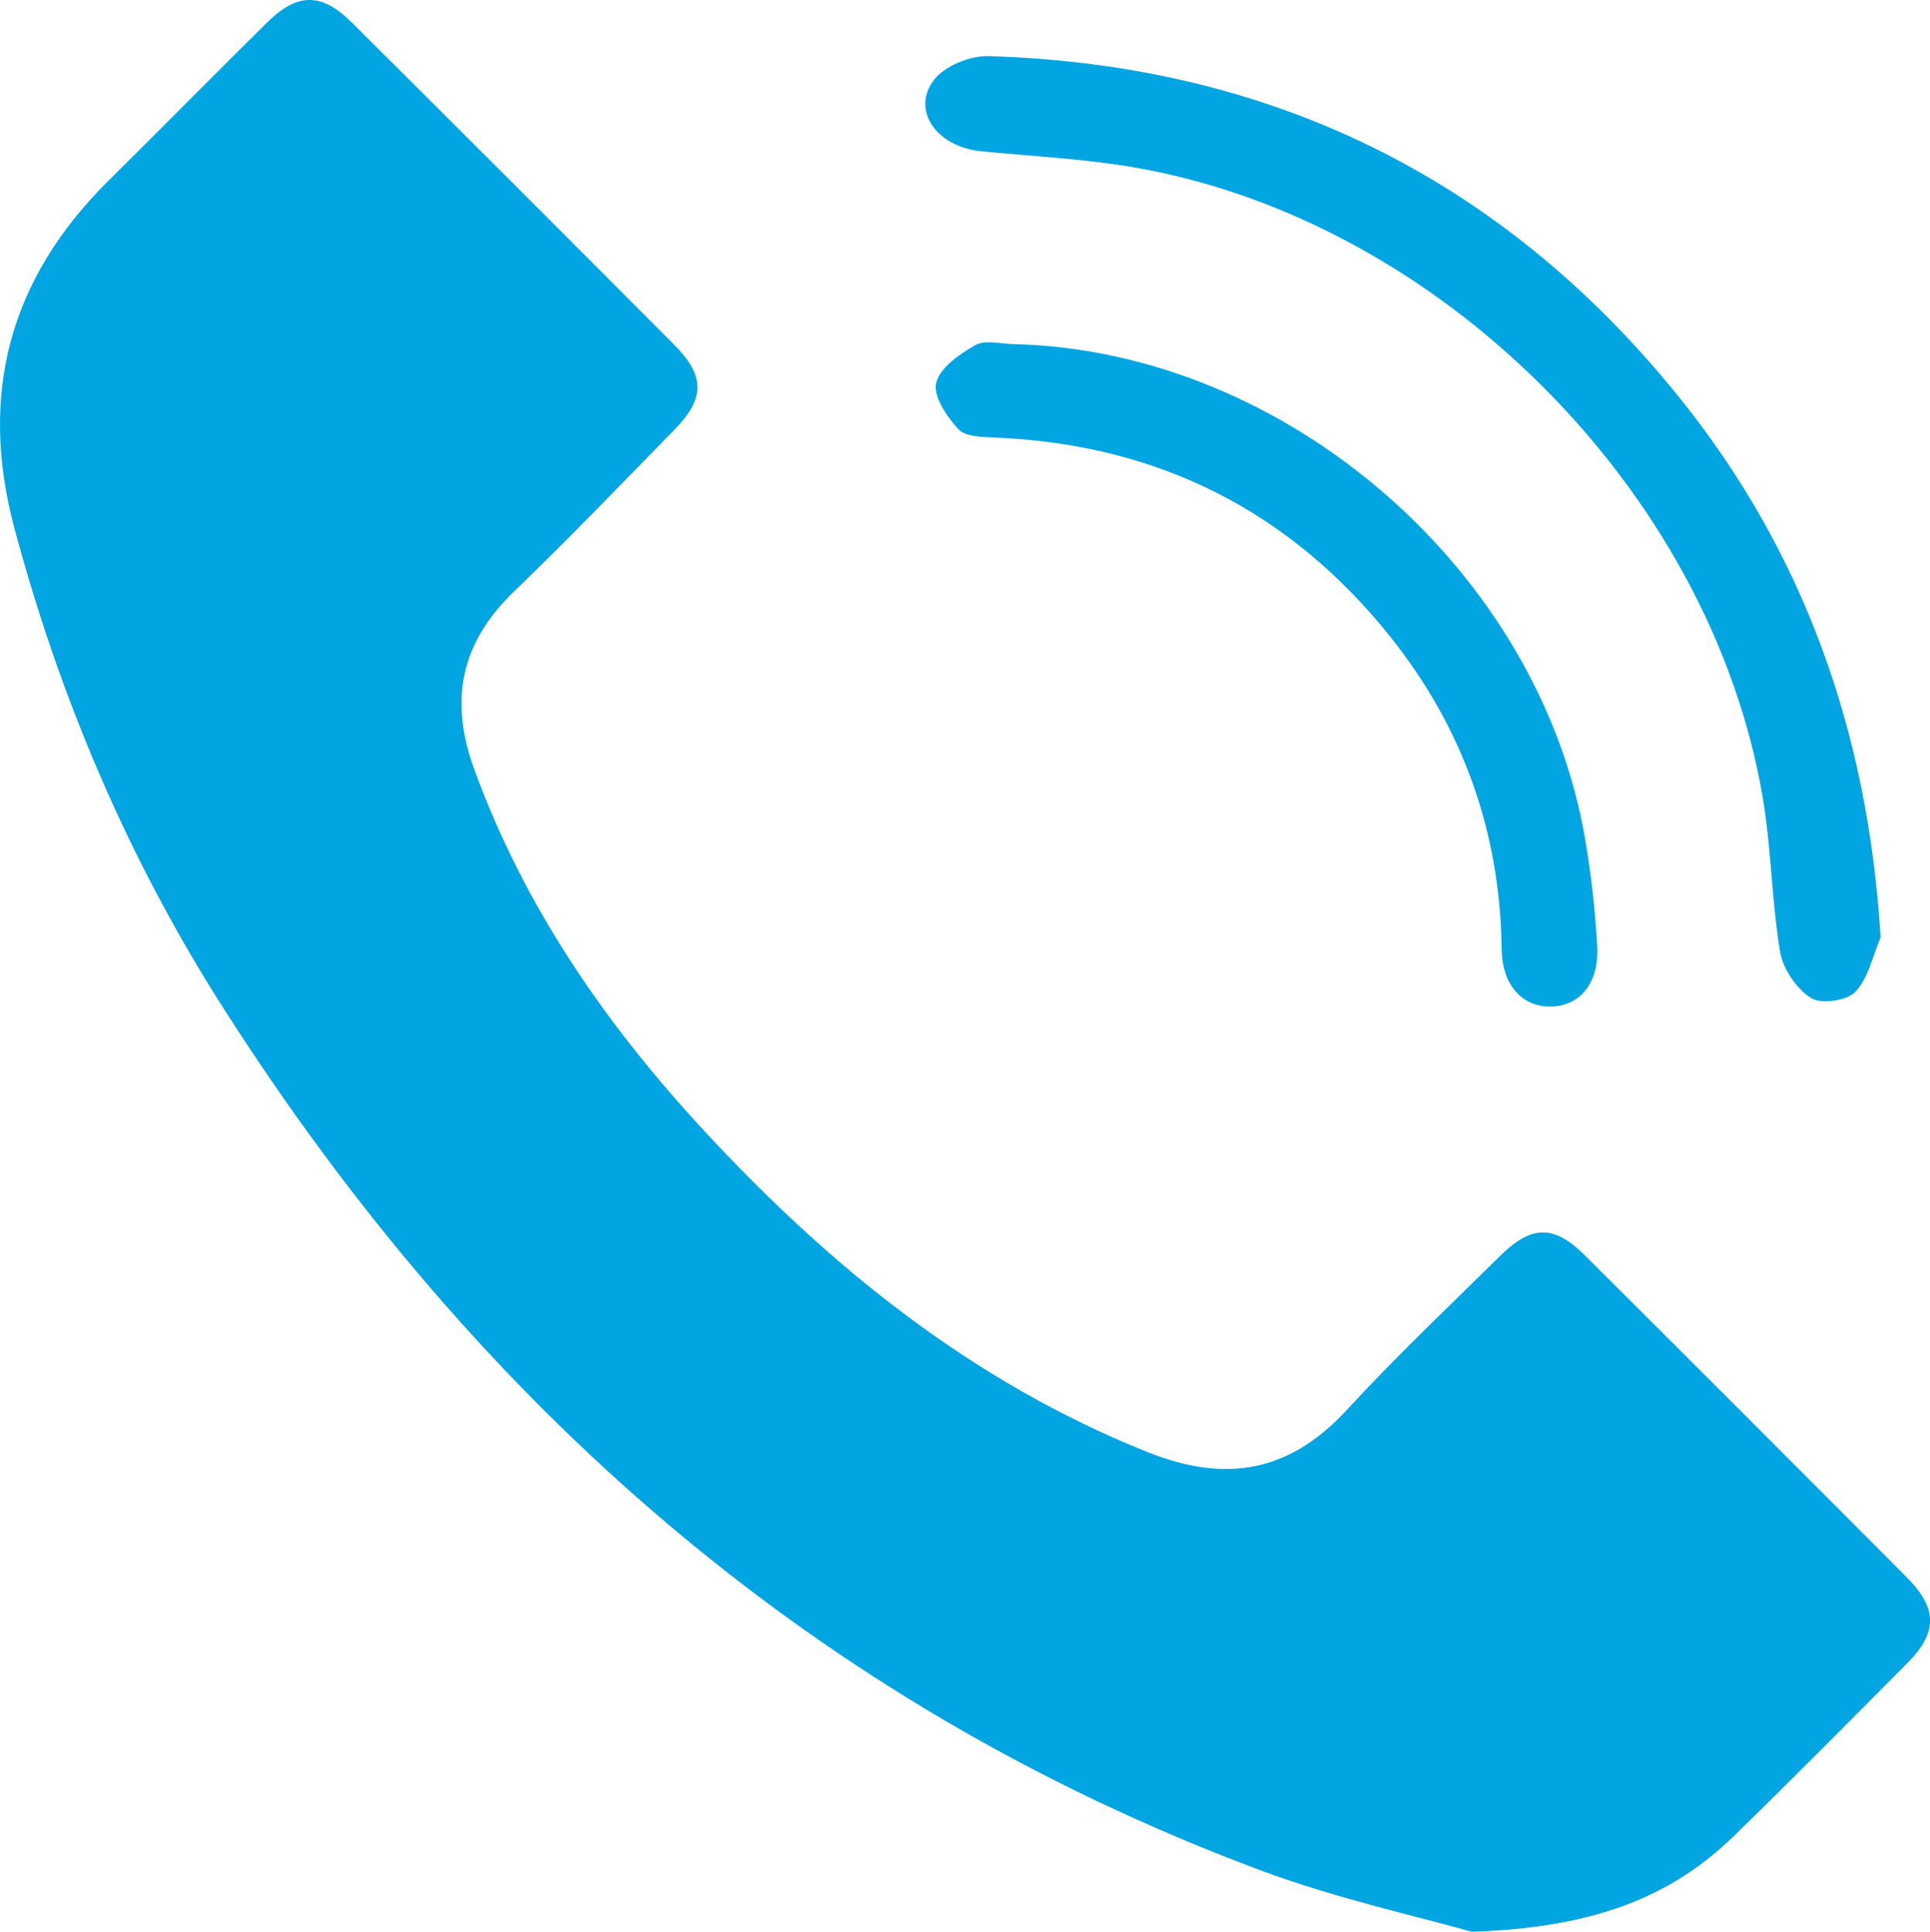 <?xml version="1.0" encoding="UTF-8"?> <svg xmlns="http://www.w3.org/2000/svg" id="_Слой_2" data-name="Слой 2" viewBox="0 0 260.71 261"><defs><style> .cls-1 { fill: #00a5e1; } </style></defs><g id="_Слой_1-2" data-name="Слой 1"><g><path class="cls-1" d="m198.84,261c-7.03-2.02-18.16-4.42-28.71-8.36-60.11-22.49-105.66-62.74-139.9-116.35C17.4,116.22,8.15,94.49,1.97,71.45c-4.88-18.18-.69-33.79,12.66-47.01,7.17-7.1,14.25-14.28,21.42-21.37,4.13-4.08,7.37-4.12,11.52.02,14.53,14.45,29.03,28.95,43.48,43.47,4.22,4.25,4.2,7.25.02,11.53-7.16,7.33-14.26,14.72-21.64,21.83-7.17,6.91-8.78,14.63-5.38,23.98,6.75,18.54,17.66,34.37,30.91,48.71,17.11,18.52,36.34,34.1,60.1,43.59,10.52,4.2,19.12,2.71,26.87-5.71,6.61-7.18,13.72-13.91,20.67-20.77,4.3-4.24,7.29-4.29,11.51-.09,14.53,14.46,29.01,28.96,43.47,43.49,4.16,4.18,4.17,7.44.11,11.53-7.78,7.84-15.55,15.7-23.47,23.4-8.65,8.42-19.22,12.4-35.39,12.94Z"></path><path class="cls-1" d="m254.05,126.61c-1.08,2.52-1.65,5.52-3.42,7.39-1.15,1.21-4.65,1.71-6.01.83-1.96-1.27-3.77-3.92-4.16-6.24-1.15-6.92-1.18-14.03-2.36-20.94-7.05-41.35-43.78-78.06-85.1-85.07-6.76-1.15-13.65-1.47-20.48-2.15-6.01-.59-9.51-5.56-6.33-9.67,1.46-1.88,4.88-3.25,7.35-3.18,37.83,1.14,69.02,16.24,92.92,45.64,17.22,21.19,25.89,45.73,27.57,73.38Z"></path><path class="cls-1" d="m136.96,46.49c36.81.9,71.11,30.69,77.21,67.13.79,4.72,1.33,9.5,1.58,14.28.26,4.92-2.31,7.98-6.18,8.09-3.86.11-6.66-2.84-6.72-7.73-.19-15.78-5.22-29.89-14.98-42.15-13.63-17.12-31.54-26.09-53.46-26.99-1.71-.07-3.99-.1-4.95-1.13-1.56-1.69-3.44-4.47-3-6.26.5-2.05,3.17-3.91,5.31-5.11,1.34-.75,3.44-.14,5.2-.13Z"></path></g></g></svg> 